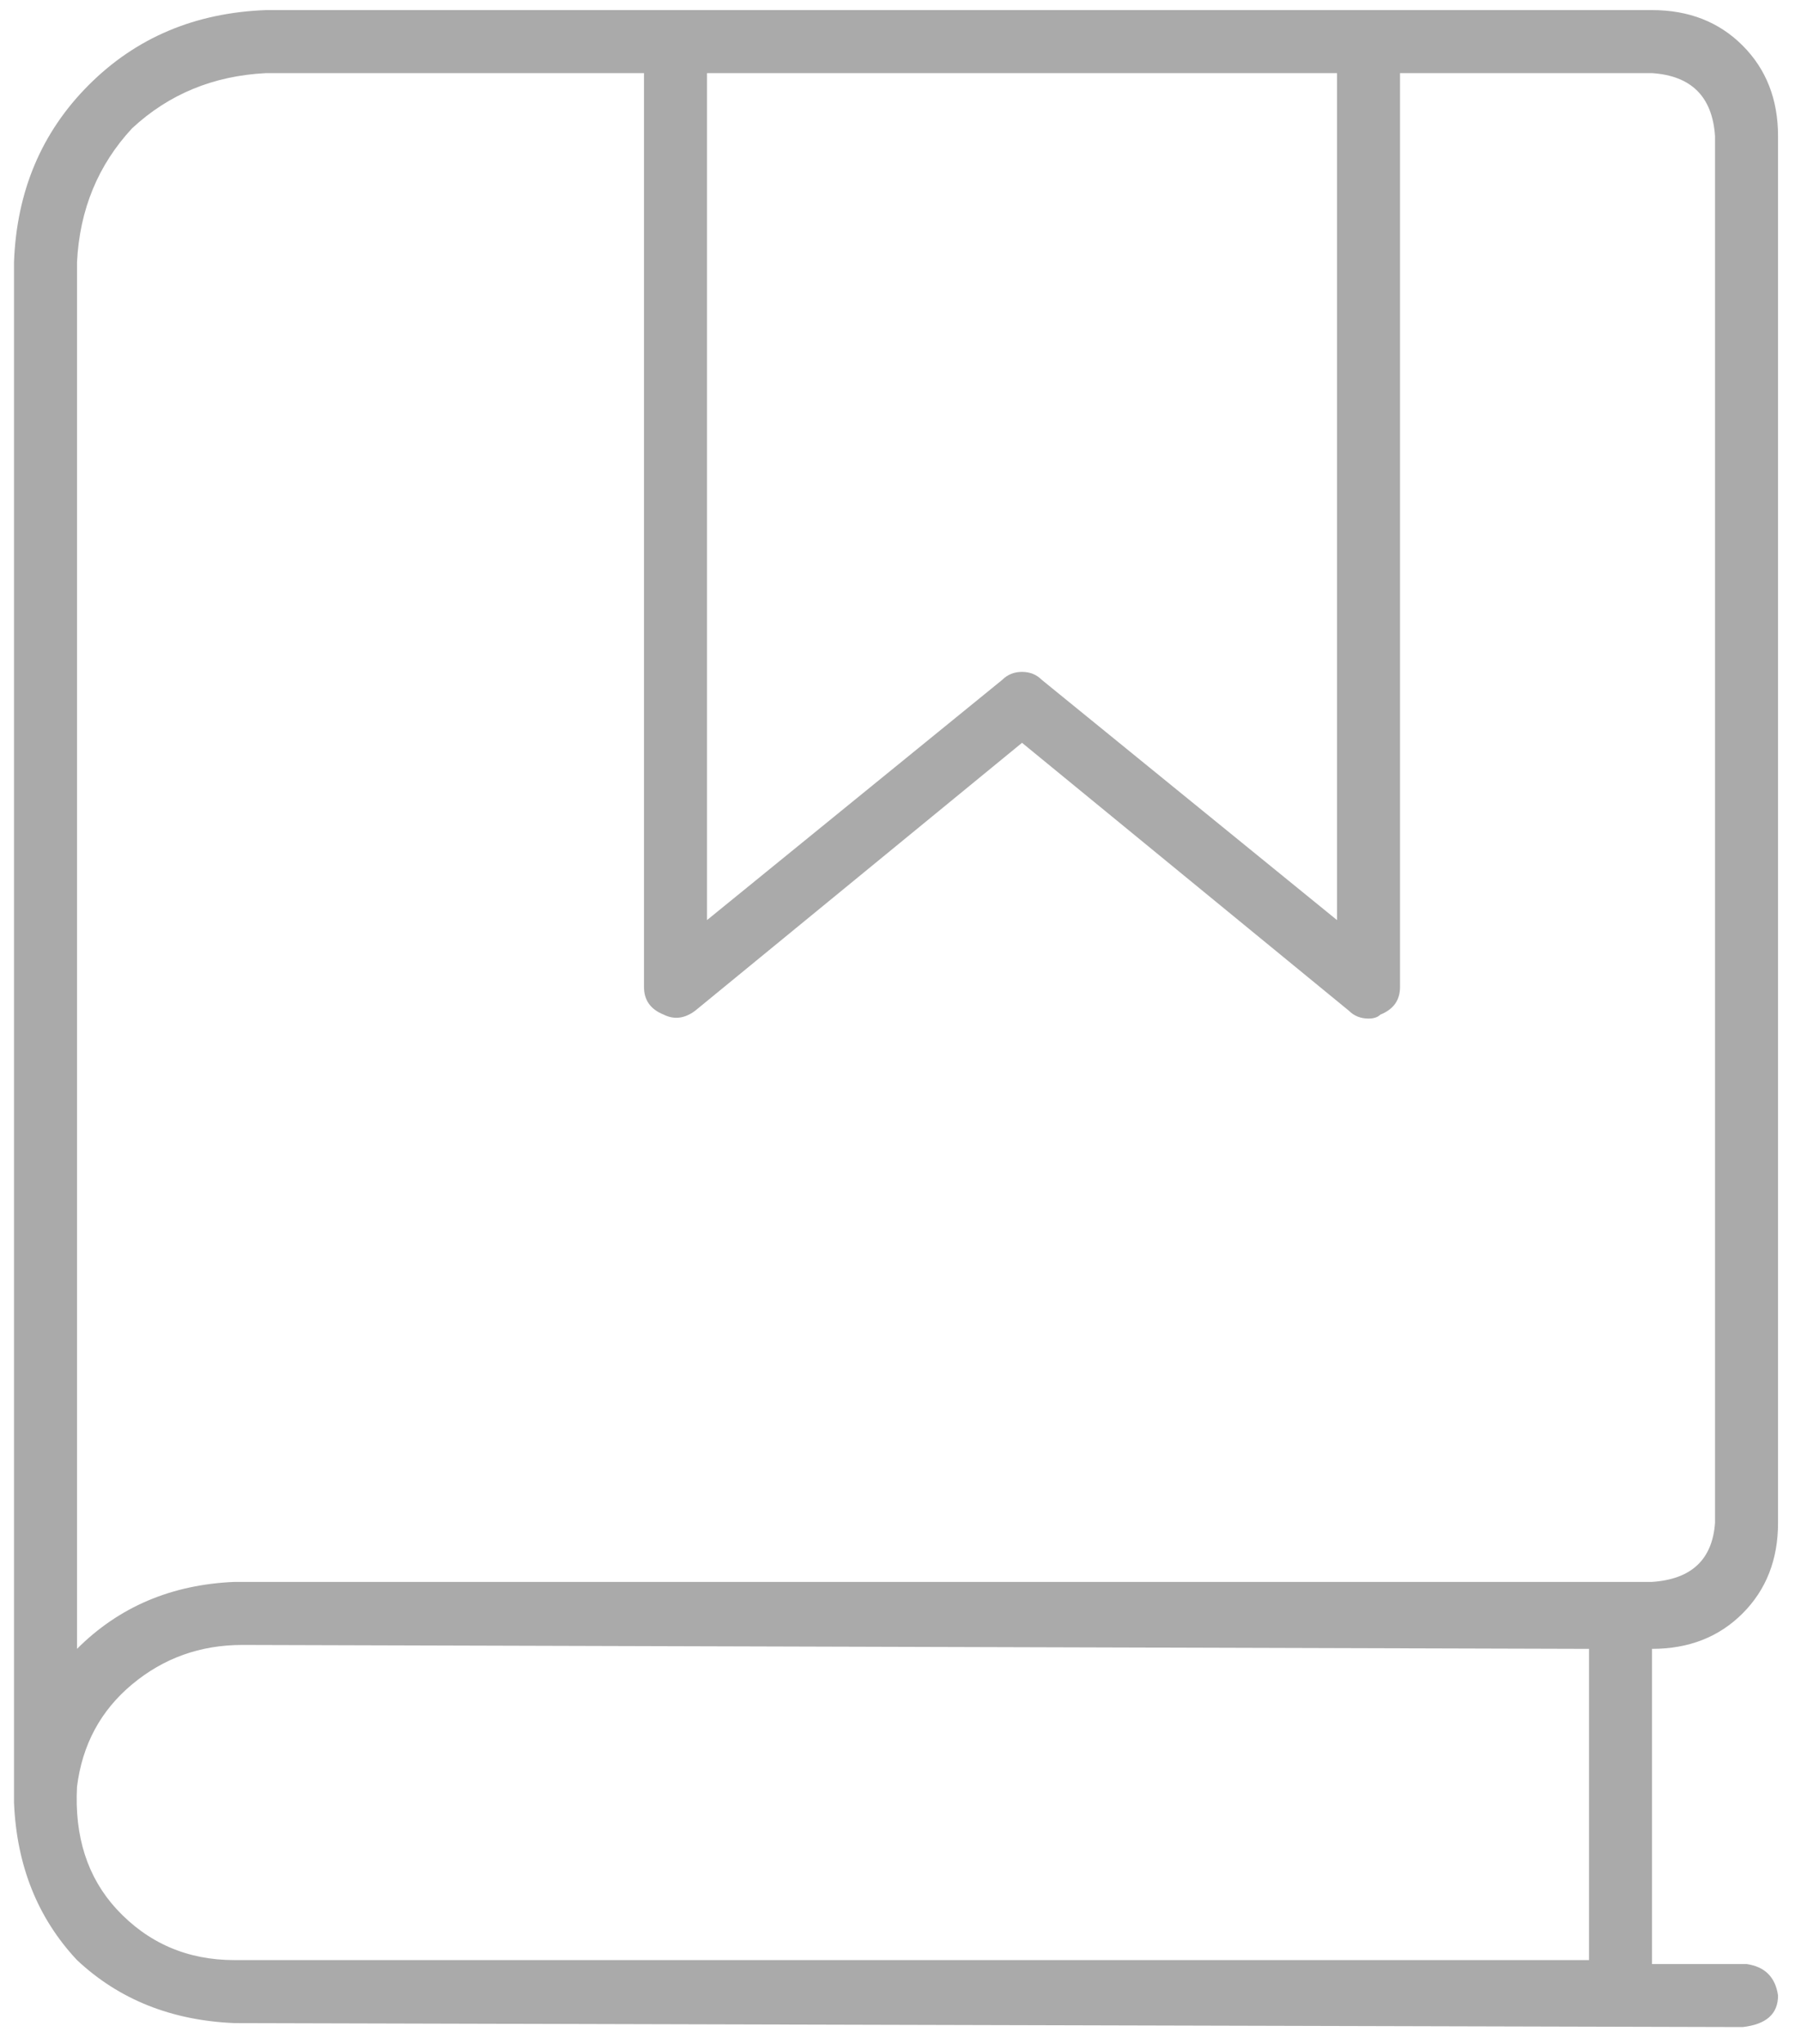 <svg width="67" height="76" viewBox="0 0 67 76" fill="none" xmlns="http://www.w3.org/2000/svg">
<path d="M66.146 56.625C66.146 57.992 65.706 59.115 64.827 59.994C63.949 60.873 62.825 61.312 61.458 61.312V73.031H64.974C65.657 73.129 66.048 73.519 66.146 74.203C66.146 74.887 65.706 75.277 64.827 75.375L8.724 75.228C6.38 75.131 4.427 74.35 2.865 72.885C1.4 71.322 0.618 69.369 0.521 67.025V9.75C0.618 7.113 1.546 4.916 3.304 3.158C5.062 1.4 7.259 0.473 9.896 0.375H61.458C62.825 0.375 63.949 0.814 64.827 1.693C65.706 2.572 66.146 3.695 66.146 5.063V56.625ZM26.302 2.719V34.213L37.288 25.277C37.484 25.082 37.728 24.984 38.021 24.984C38.314 24.984 38.558 25.082 38.753 25.277L49.739 34.213V2.719H26.302ZM59.114 72.885V61.312L9.017 61.166C7.454 61.166 6.087 61.654 4.915 62.631C3.743 63.607 3.06 64.877 2.865 66.439C2.767 68.295 3.255 69.809 4.329 70.981C5.501 72.25 6.966 72.885 8.724 72.885H59.114ZM8.724 58.822H61.458C62.923 58.725 63.704 57.992 63.802 56.625V5.063C63.704 3.598 62.923 2.816 61.458 2.719H52.083V36.703C52.083 37.191 51.839 37.533 51.351 37.728C51.253 37.826 51.107 37.875 50.911 37.875C50.618 37.875 50.374 37.777 50.179 37.582L38.021 27.621L25.863 37.582C25.472 37.875 25.081 37.924 24.691 37.728C24.202 37.533 23.958 37.191 23.958 36.703V2.719H9.896C7.943 2.816 6.282 3.5 4.915 4.77C3.646 6.137 2.962 7.797 2.865 9.75V61.312C4.427 59.75 6.38 58.92 8.724 58.822Z" fill="#AAAAAA"/>
</svg>
